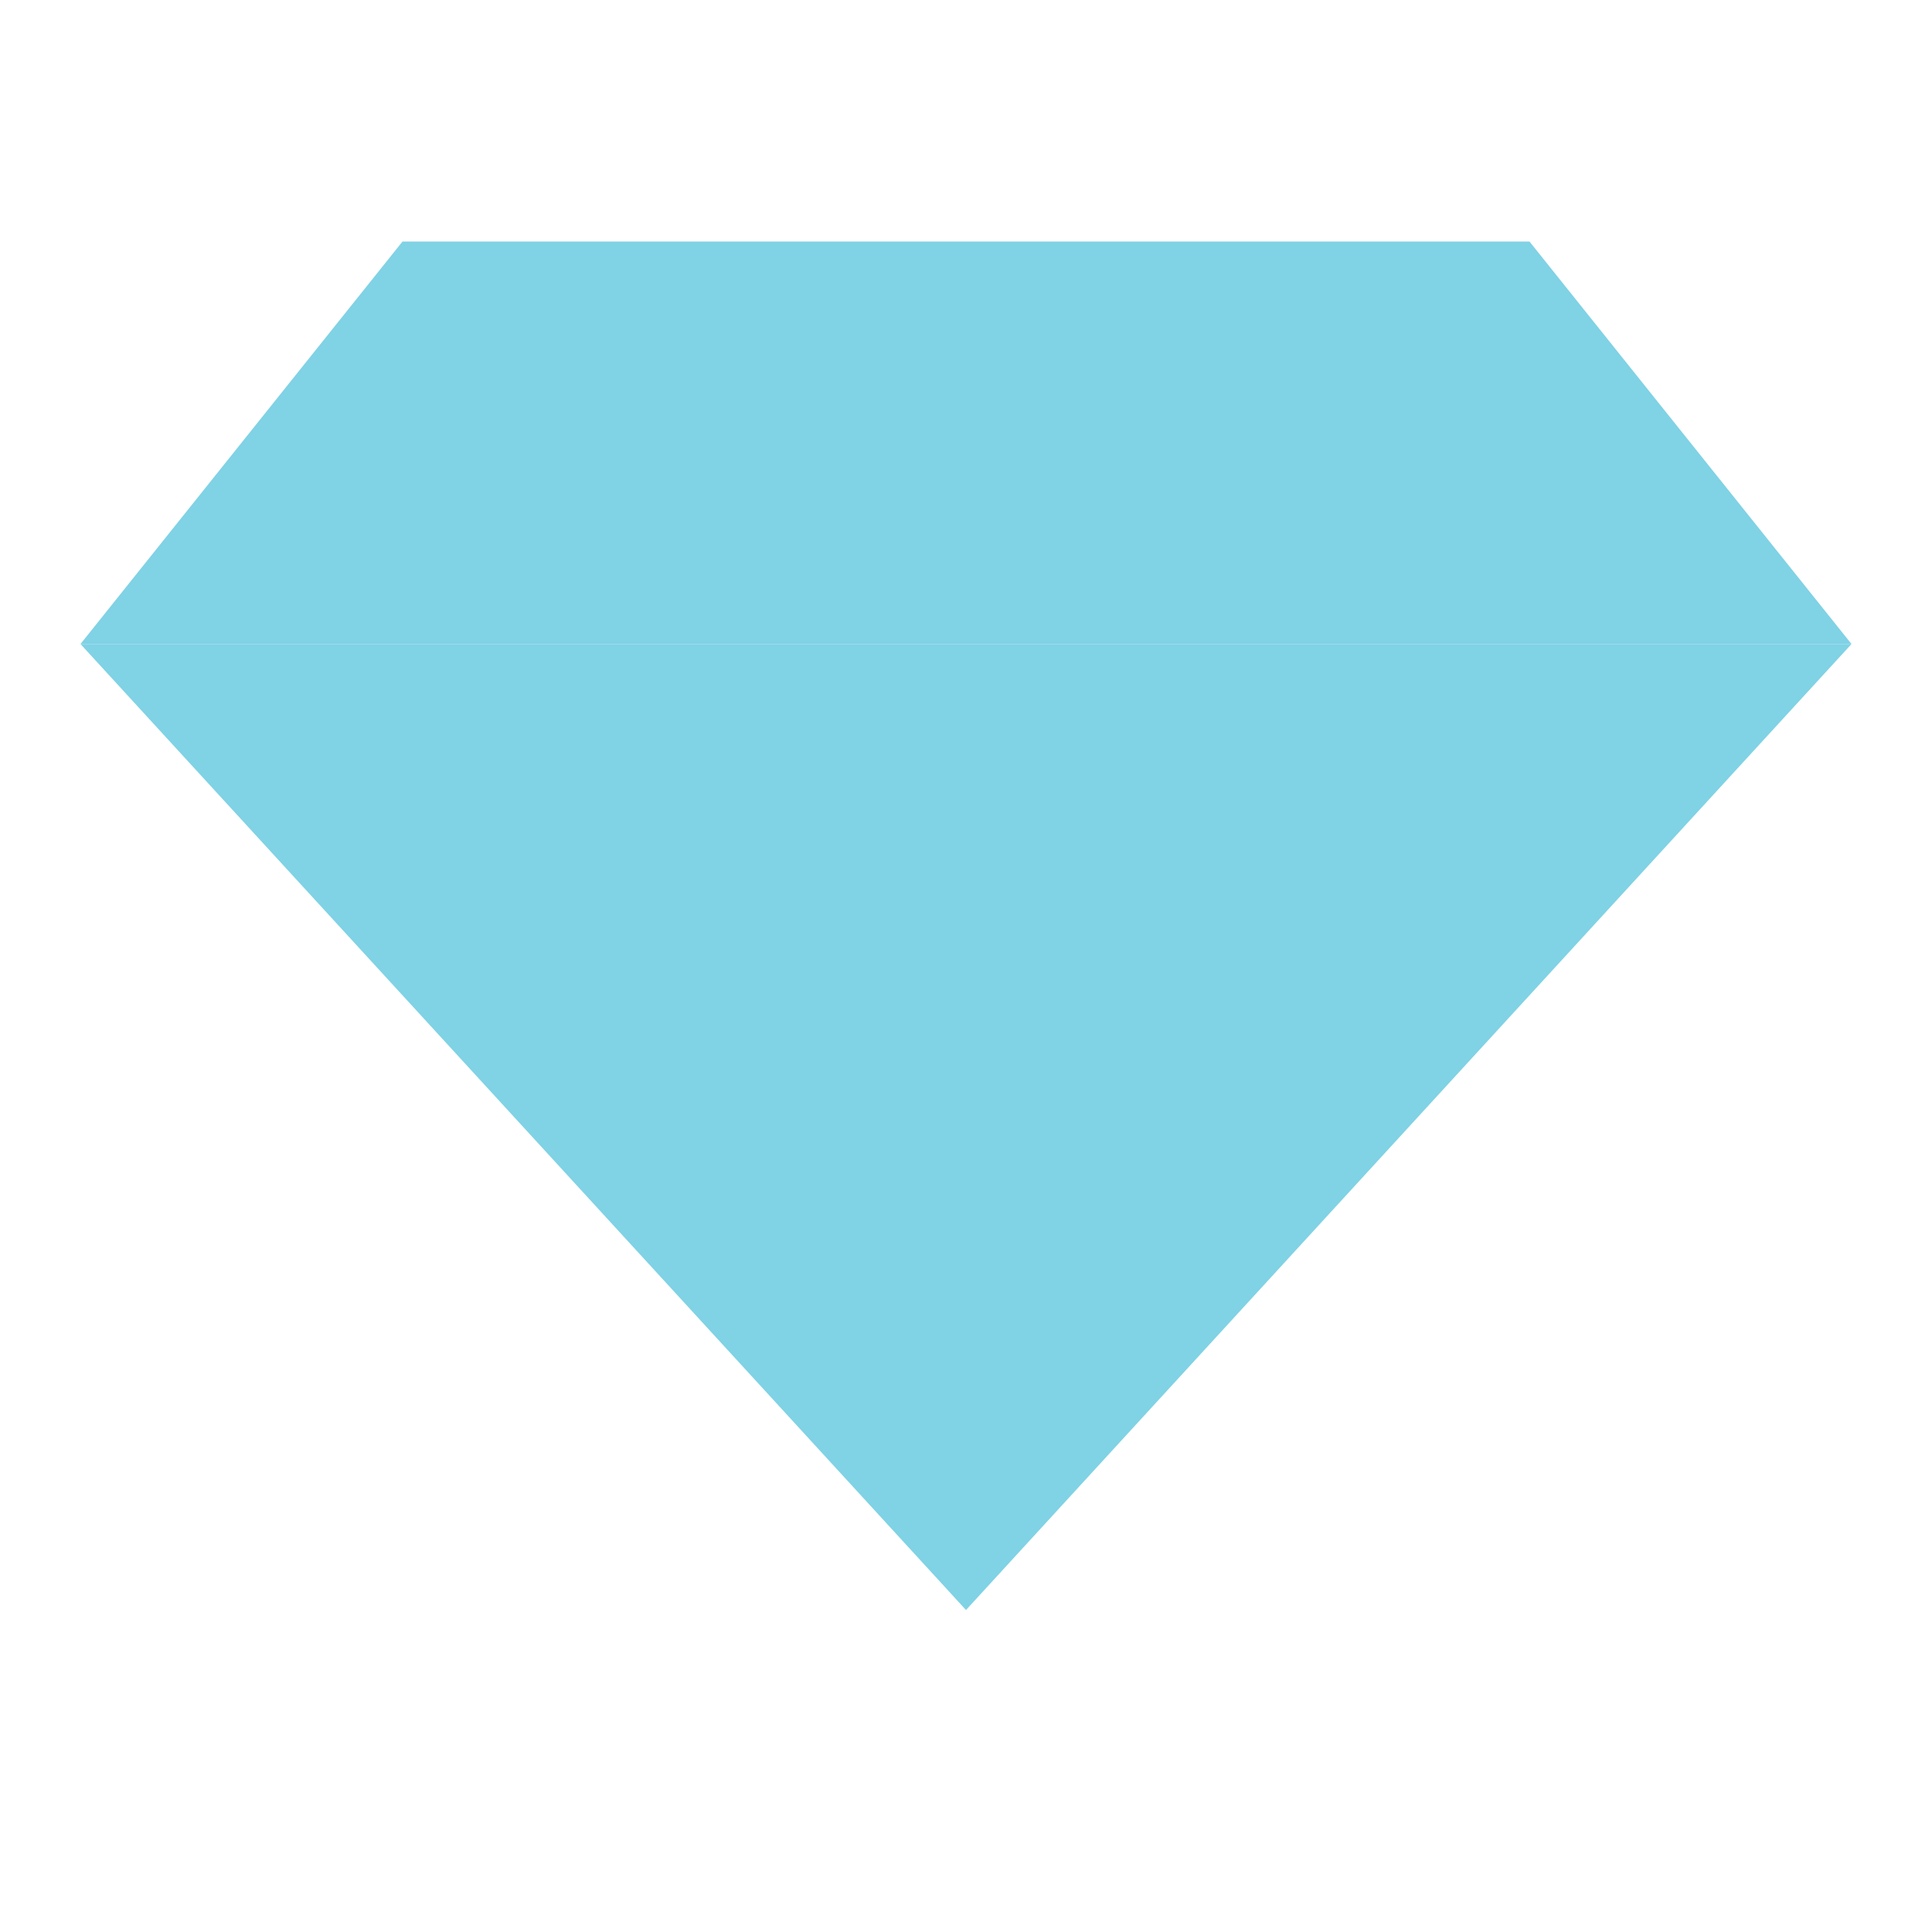 <svg width="32" height="32" viewBox="0 0 32 32" fill="none" xmlns="http://www.w3.org/2000/svg">
<g clip-path="url(#clip0_3378_34563)">
<path fill-rule="evenodd" clip-rule="evenodd" d="M6.667 4H25.333L30.667 10.667H1.333L6.667 4Z" fill="#80D2E5"/>
<path fill-rule="evenodd" clip-rule="evenodd" d="M30.667 10.667L16 26.667L1.333 10.667H30.667Z" fill="#80D2E5"/>
</g>
<defs>
<clipPath id="clip0_3378_34563">
<rect width="32" height="32" fill="white"/>
</clipPath>
</defs>
</svg>

